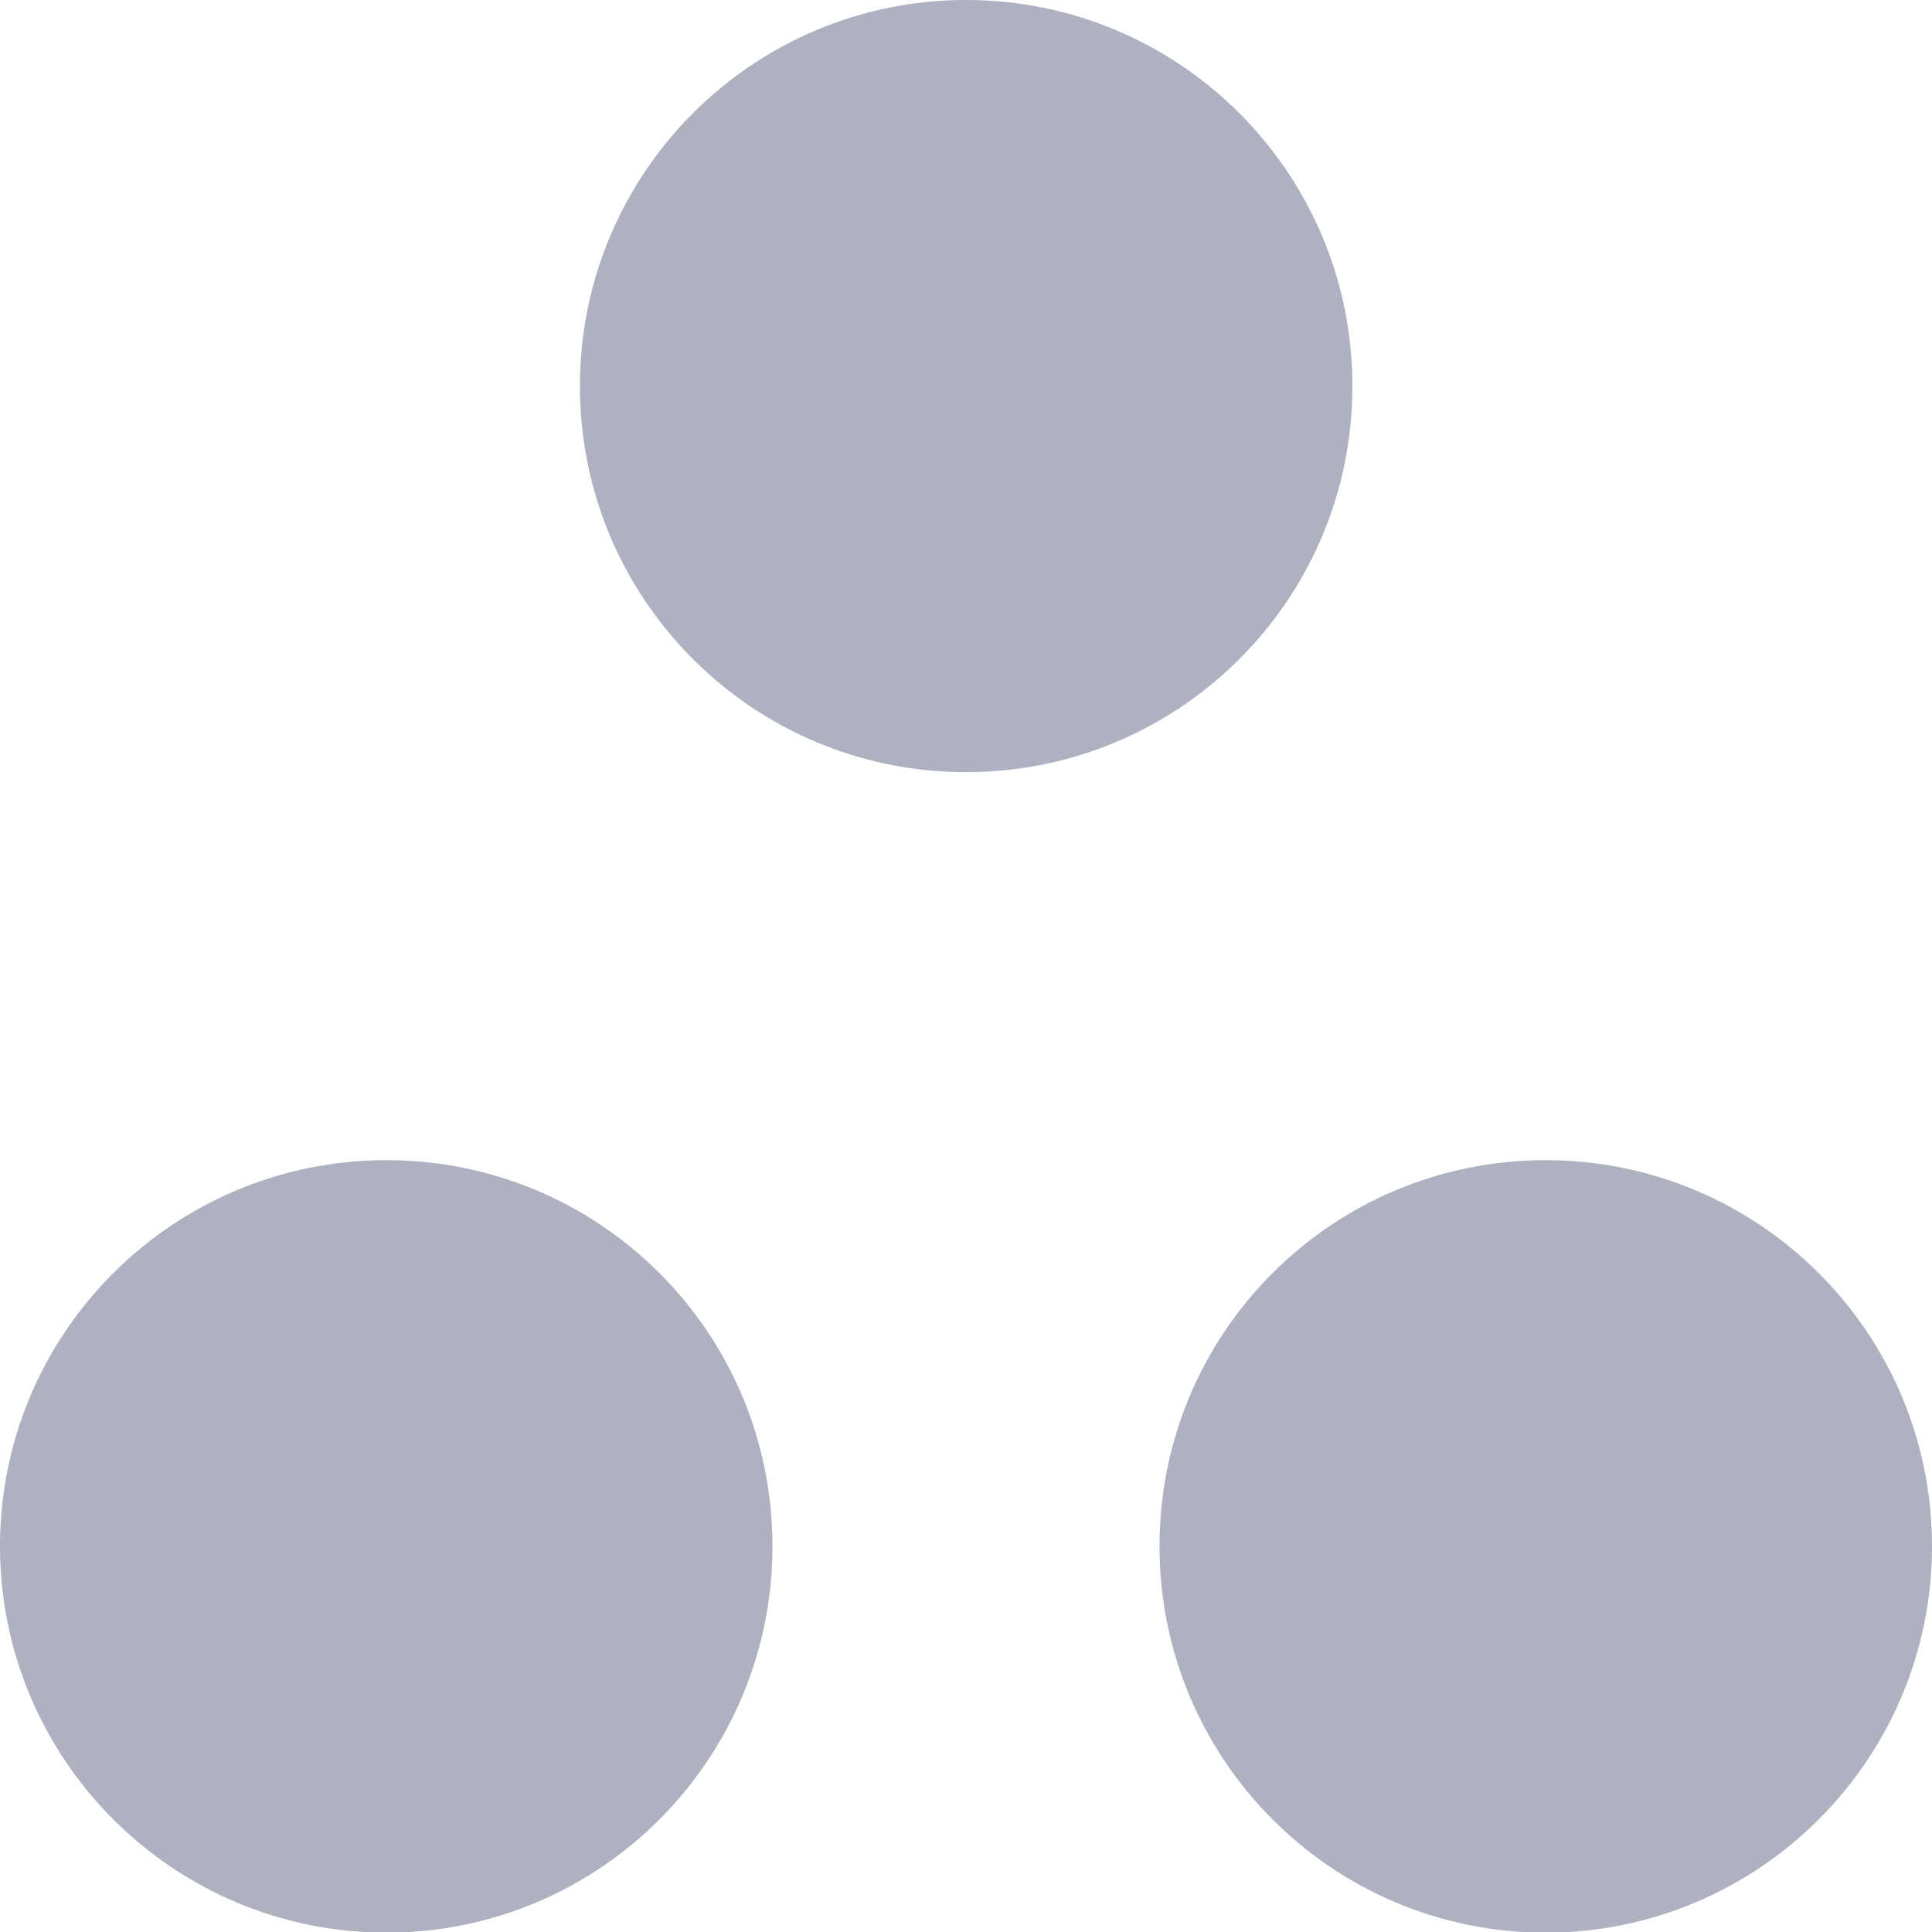 <svg width="6" height="6" viewBox="0 0 6 6" fill="none" xmlns="http://www.w3.org/2000/svg">
<path d="M1.2 3.603C1.863 3.603 2.399 4.139 2.399 4.802C2.399 5.464 1.863 6.002 1.2 6.002C0.538 6.002 0 5.464 0 4.802C2.77529e-05 4.139 0.538 3.603 1.2 3.603ZM4.8 3.603C5.462 3.603 6 4.139 6 4.802C6 5.464 5.462 6.002 4.8 6.002C4.137 6.002 3.601 5.464 3.601 4.802C3.601 4.139 4.137 3.603 4.8 3.603ZM3 0C3.663 0 4.2 0.537 4.2 1.199C4.2 1.862 3.663 2.398 3 2.398C2.338 2.398 1.801 1.862 1.801 1.199C1.801 0.537 2.338 0 3 0Z" fill="#ADB1C0"/>
</svg>
